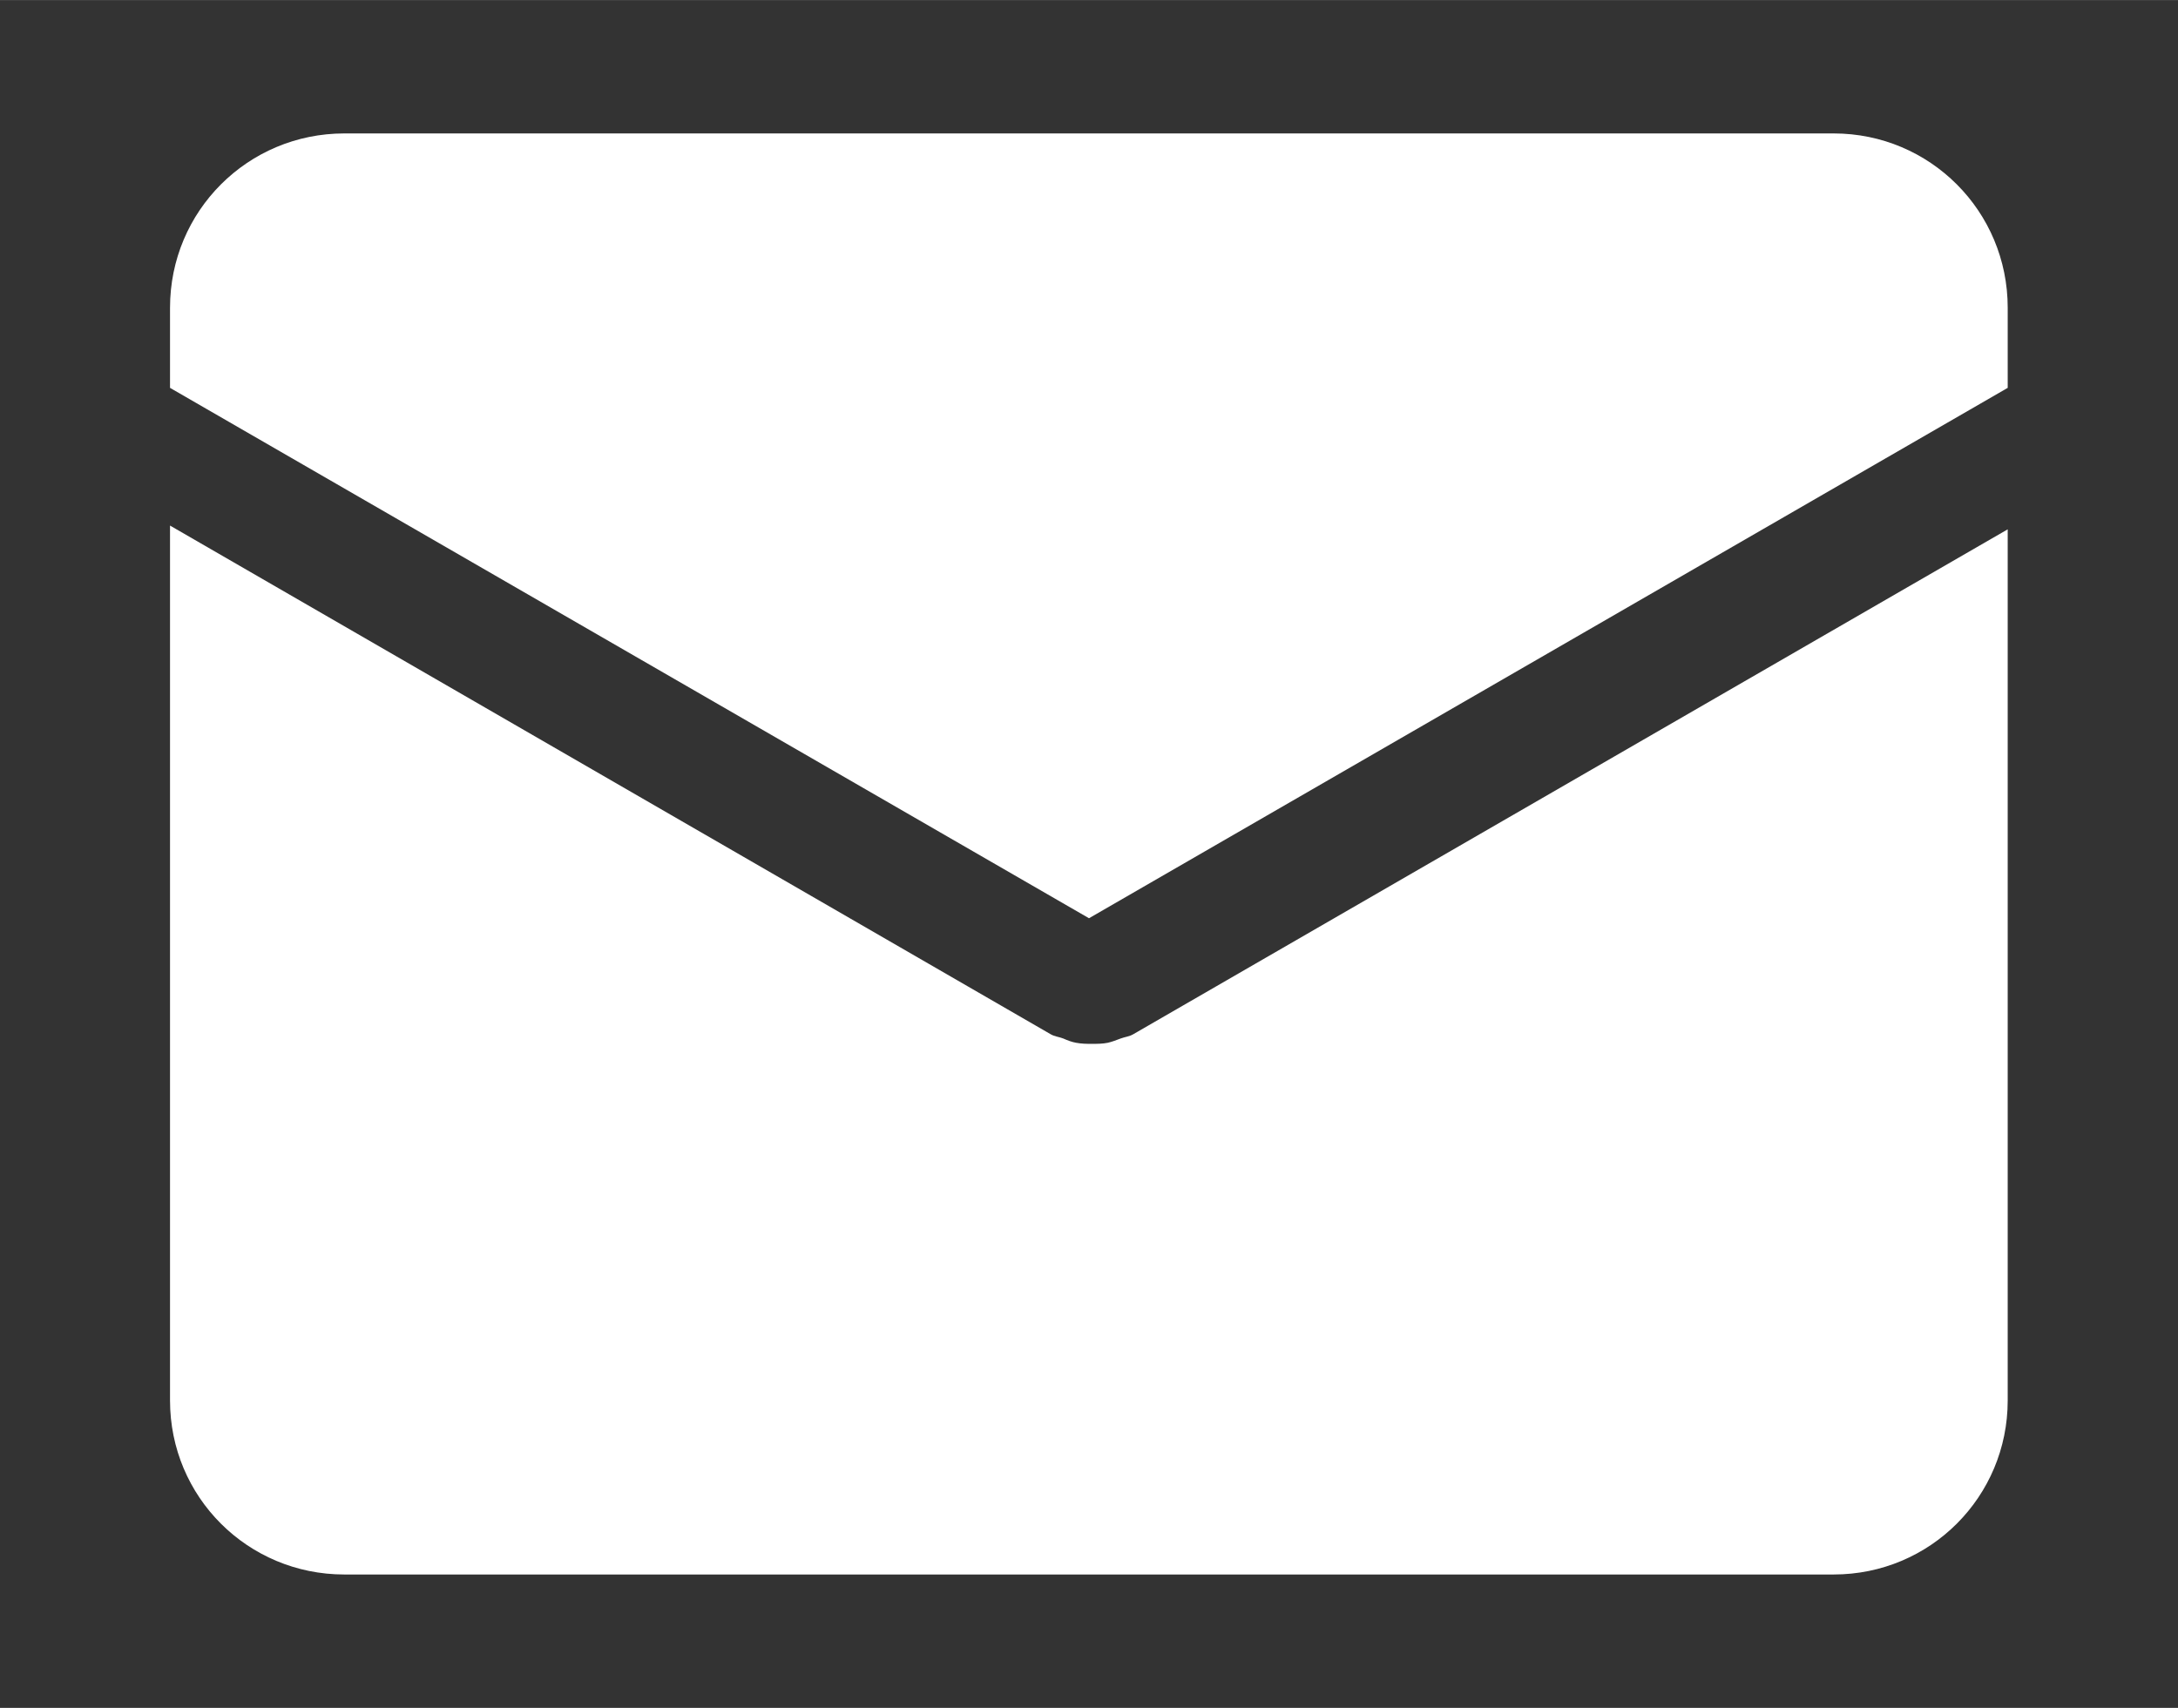 <?xml version="1.0" encoding="UTF-8" standalone="no"?>
<svg
   xmlns:dc="http://purl.org/dc/elements/1.1/"
   xmlns:cc="http://creativecommons.org/ns#"
   xmlns:rdf="http://www.w3.org/1999/02/22-rdf-syntax-ns#"
   xmlns:svg="http://www.w3.org/2000/svg"
   xmlns="http://www.w3.org/2000/svg"
   xmlns:sodipodi="http://sodipodi.sourceforge.net/DTD/sodipodi-0.dtd"
   xmlns:inkscape="http://www.inkscape.org/namespaces/inkscape"
   width="30.598"
   height="24"
   viewBox="0 0 8.096 6.35"
   version="1.1"
   id="svg8"
   sodipodi:docname="icon_contact.svg"
   inkscape:version="1.0beta2 (2b71d25, 2019-12-03)">
  <rect x="0" y="0" width="8.096" height="6.35" fill="#333333" stroke="none"/>
  <defs
     id="defs2" />
  <sodipodi:namedview
     units="px"
     id="base"
     pagecolor="#ffffff"
     bordercolor="#666666"
     borderopacity="1.0"
     inkscape:pageopacity="0.0"
     inkscape:pageshadow="2"
     inkscape:zoom="16"
     inkscape:cx="2.4873046"
     inkscape:cy="7.0999093"
     inkscape:document-units="mm"
     inkscape:current-layer="layer1"
     inkscape:document-rotation="0"
     showgrid="false"
     inkscape:window-width="1758"
     inkscape:window-height="1035"
     inkscape:window-x="0"
     inkscape:window-y="23"
     inkscape:window-maximized="0" />
  <g
     transform="translate(-1.592,-0.579)"
     inkscape:label="Layer 1"
     inkscape:groupmode="layer"
     id="layer1">
    <path
       inkscape:connector-curvature="0"
       d="m 2.872,1.075 c -0.359,-1e-7 -0.648,0.289 -0.648,0.648 V 2.021 L 5.64,3.993 9.055,2.021 V 1.723 c 0,-0.359 -0.289,-0.648 -0.647,-0.648 H 5.759 5.369 Z M 2.224,2.533 v 3.253 c 0,0.359 0.289,0.647 0.648,0.647 h 5.536 c 0.359,0 0.647,-0.289 0.647,-0.647 V 2.547 L 5.805,4.424 c -0.015,0.009 -0.031,0.01 -0.047,0.016 -0.016,0.006 -0.031,0.012 -0.048,0.016 -0.02,0.004 -0.039,0.004 -0.059,0.004 -0.02,1.723e-4 -0.039,-2.673e-4 -0.059,-0.004 -0.017,-0.003 -0.032,-0.009 -0.048,-0.016 -0.015,-0.006 -0.032,-0.007 -0.047,-0.016 z"
       style="fill:#ffffff;fill-opacity:1;stroke-width:0.288"
       id="rect964" />
  </g>
</svg>
